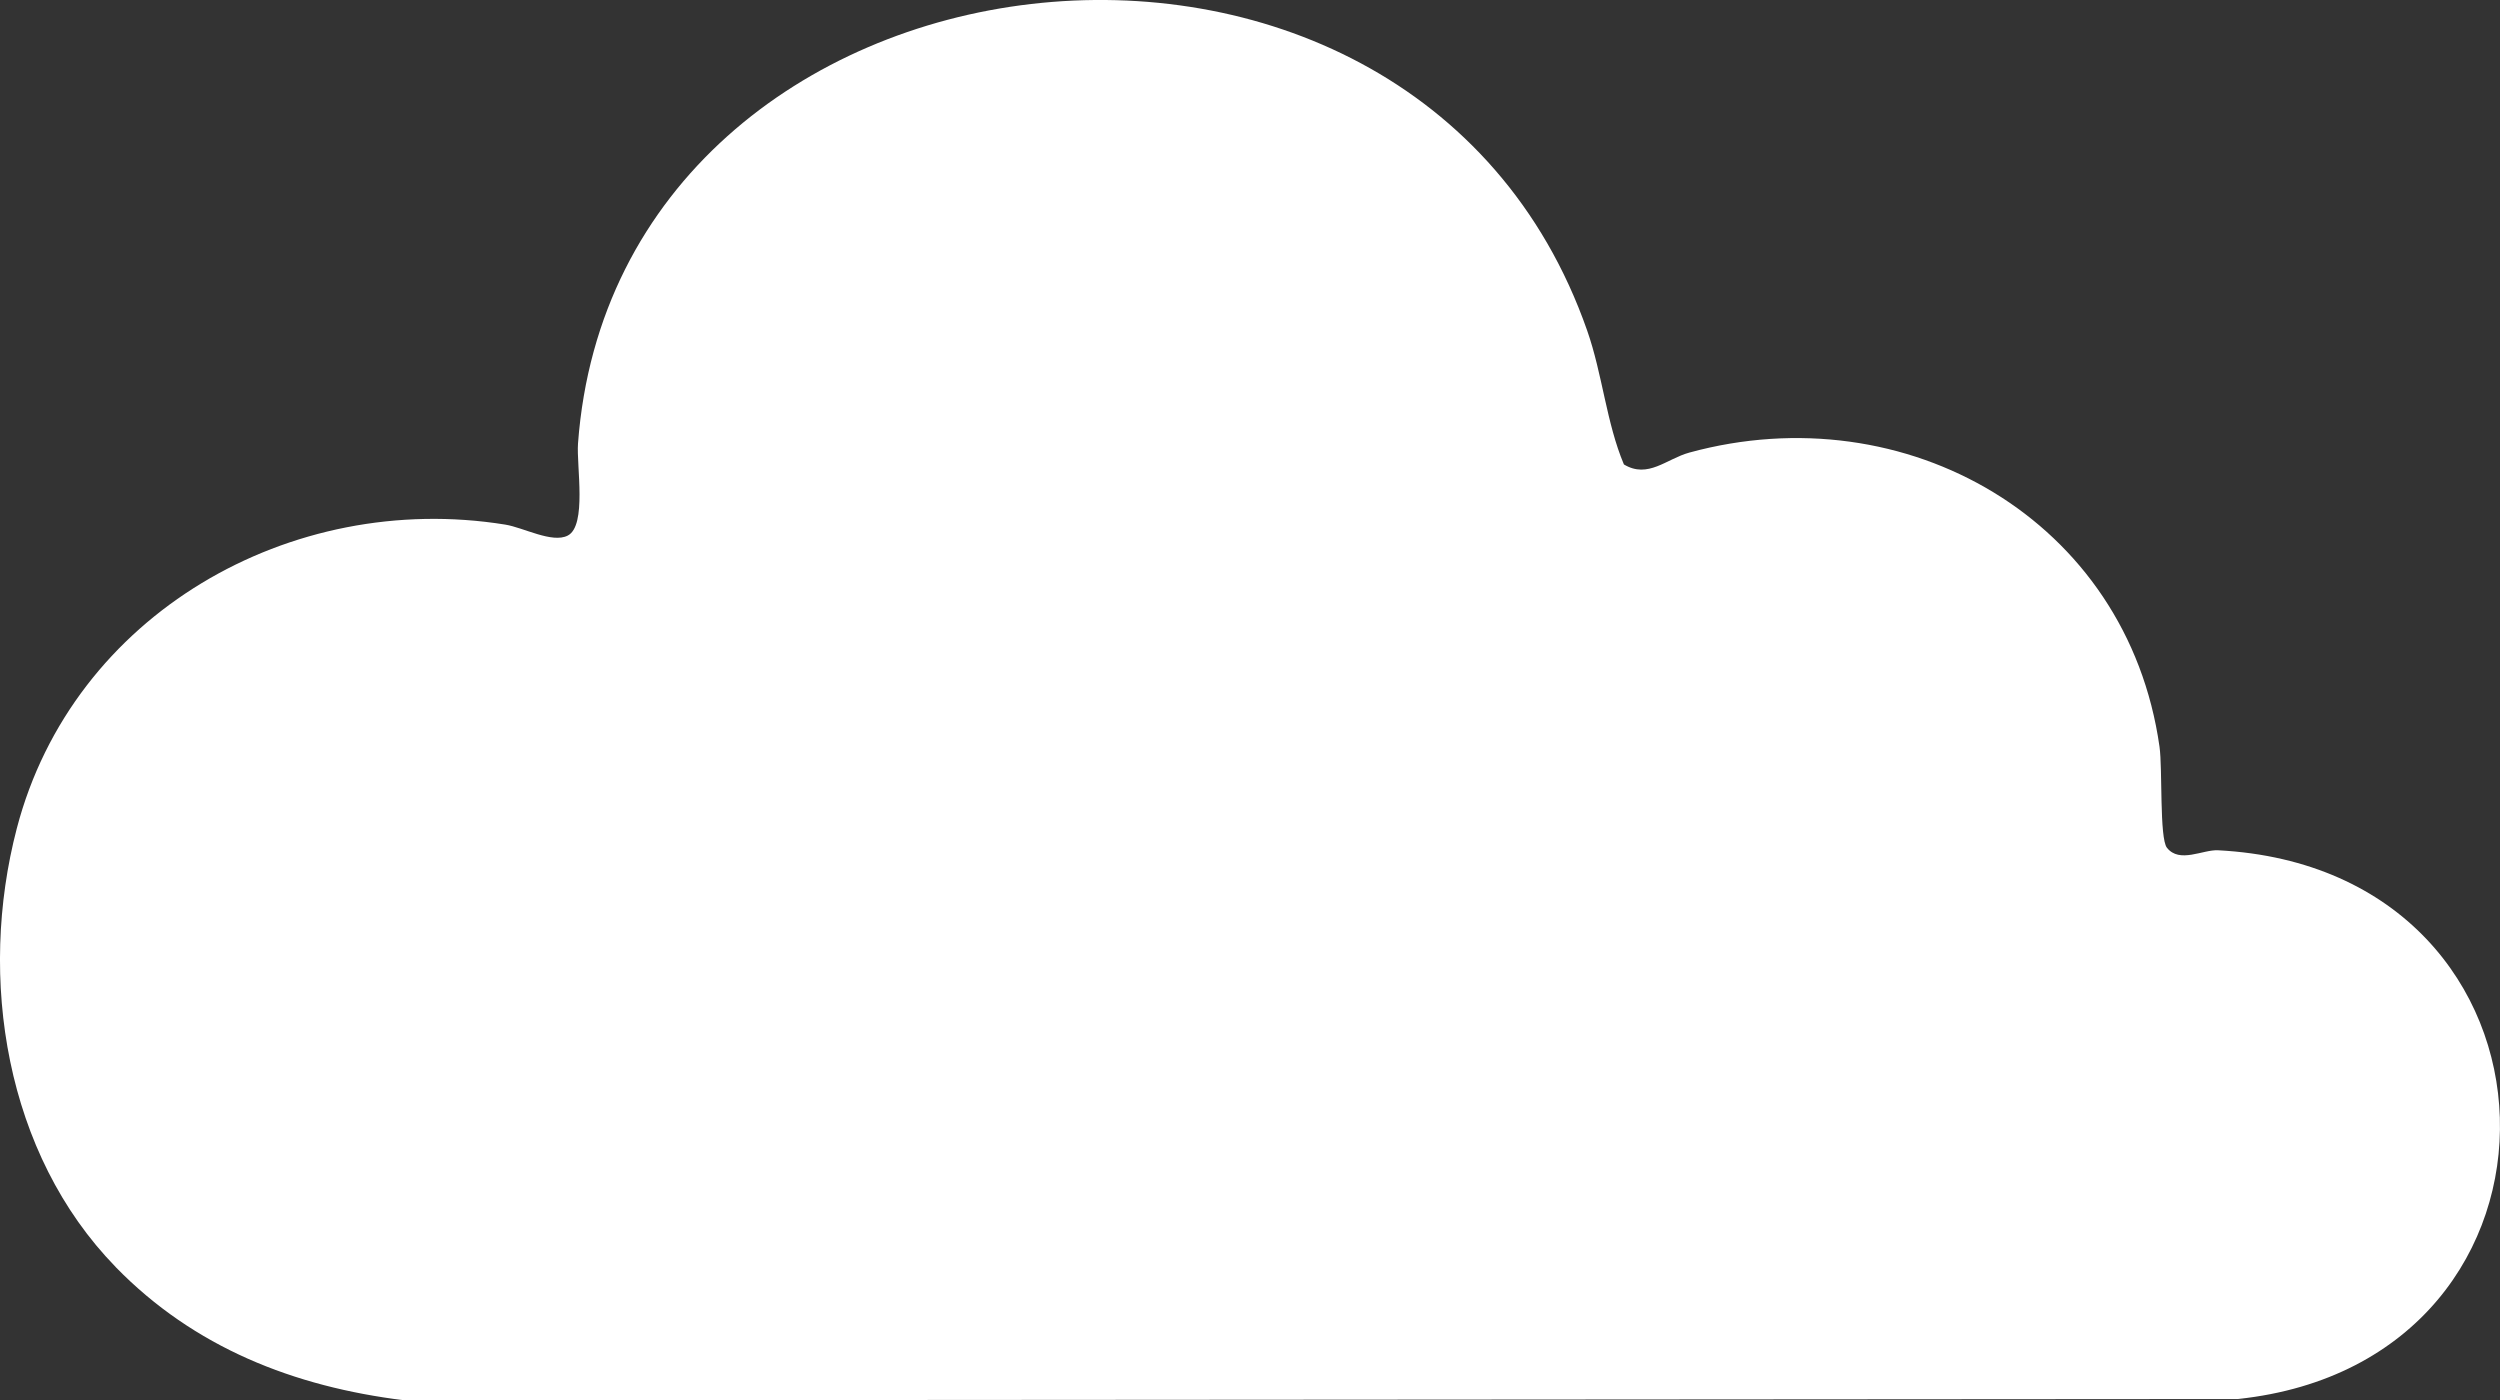 <?xml version="1.0" encoding="UTF-8"?><svg id="a" xmlns="http://www.w3.org/2000/svg" width="672.05" height="376.43" viewBox="0 0 672.05 376.43"><rect x="0" y="0" width="672.05" height="376.43" fill="#333333" stroke="none"/><path d="M31.12,340.62C1.45,310.19-6.02,262.95,4.53,222.64c15.06-57.54,73.63-90.92,131.32-81.61,4.88.79,12.6,5.08,16.76,2.95,5.22-2.67,2.33-18.76,2.77-24.76,10.34-139.43,224.02-165.51,271.29-30.34,4.12,11.78,5.16,24.8,9.87,35.97,6.47,3.91,11.43-1.5,17.6-3.19,58.15-15.9,117.75,18.06,126.38,79.08.84,5.96-.05,24.58,2,27.16,3.39,4.27,9.64.45,13.75.67,98.46,5.15,101.72,137.26,5.35,147.51l-492.93.35c-29.71-3.66-56.52-14.2-77.58-35.8Z" fill="#fff"/></svg>